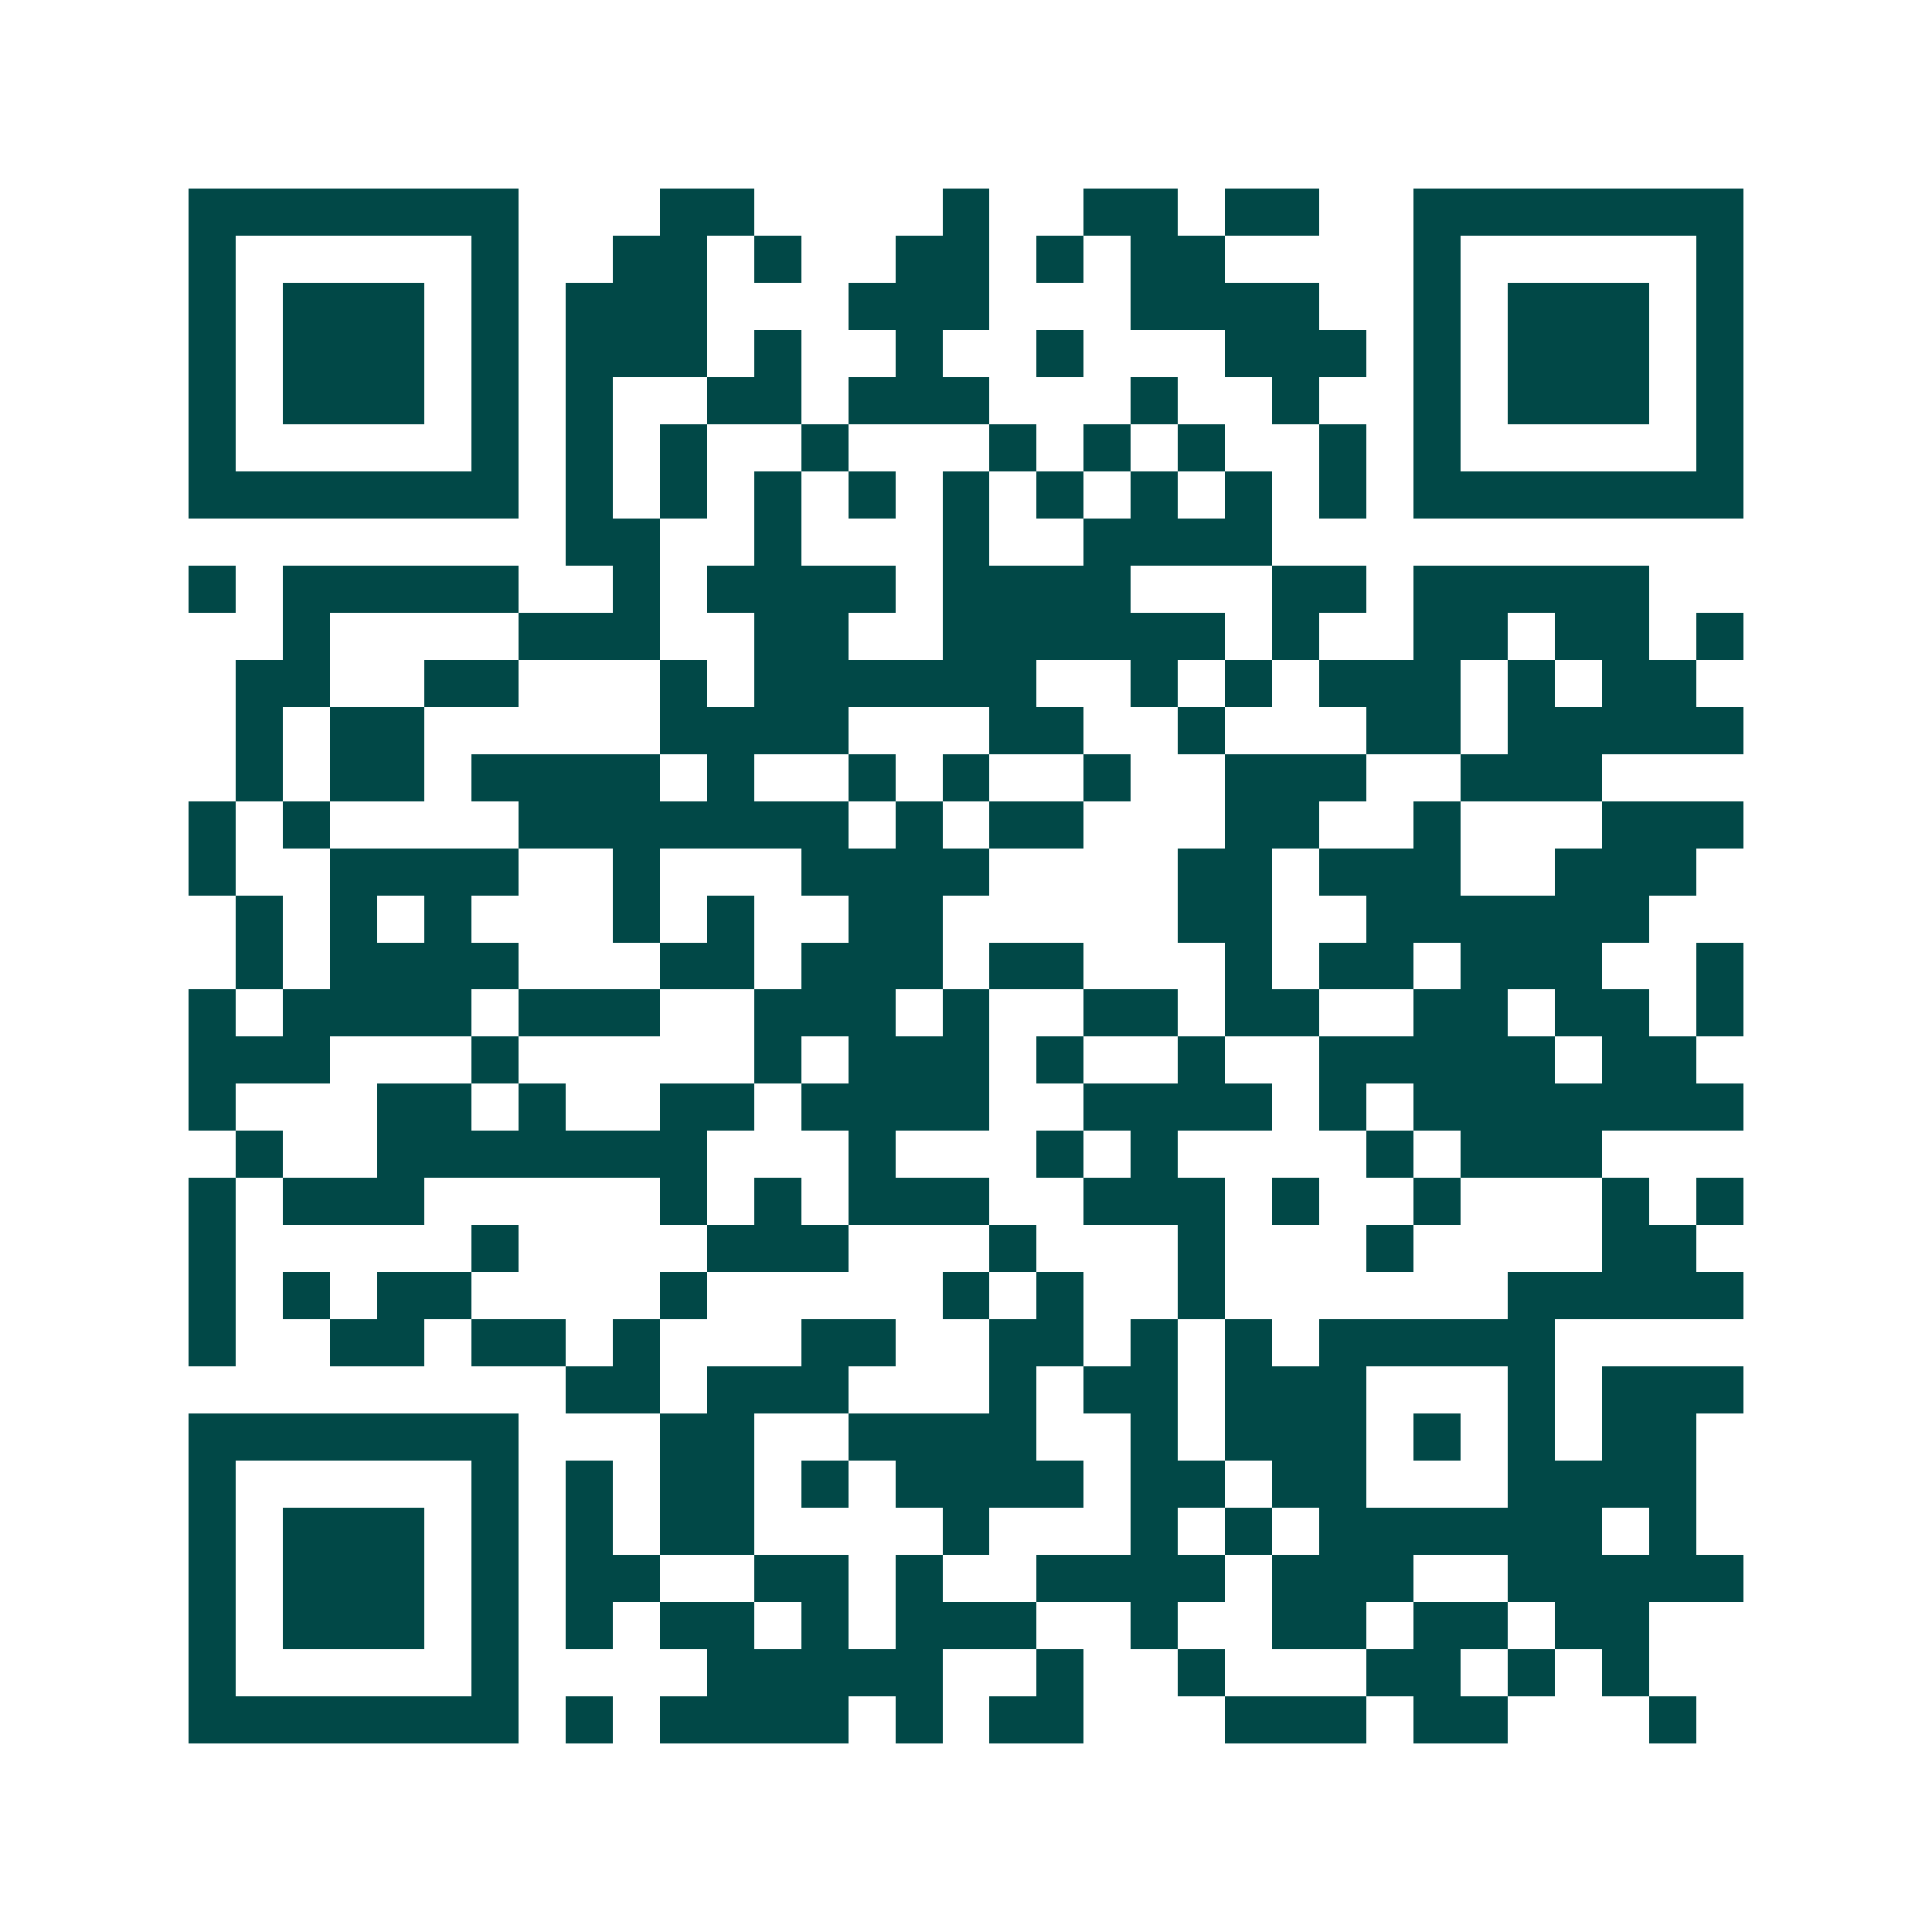 <svg xmlns="http://www.w3.org/2000/svg" width="200" height="200" viewBox="0 0 41 41" shape-rendering="crispEdges"><path fill="#ffffff" d="M0 0h41v41H0z"/><path stroke="#014847" d="M4 4.5h7m3 0h2m4 0h1m2 0h2m1 0h2m2 0h7M4 5.5h1m5 0h1m2 0h2m1 0h1m2 0h2m1 0h1m1 0h2m4 0h1m5 0h1M4 6.5h1m1 0h3m1 0h1m1 0h3m3 0h3m3 0h4m2 0h1m1 0h3m1 0h1M4 7.5h1m1 0h3m1 0h1m1 0h3m1 0h1m2 0h1m2 0h1m3 0h3m1 0h1m1 0h3m1 0h1M4 8.5h1m1 0h3m1 0h1m1 0h1m2 0h2m1 0h3m3 0h1m2 0h1m2 0h1m1 0h3m1 0h1M4 9.5h1m5 0h1m1 0h1m1 0h1m2 0h1m3 0h1m1 0h1m1 0h1m2 0h1m1 0h1m5 0h1M4 10.5h7m1 0h1m1 0h1m1 0h1m1 0h1m1 0h1m1 0h1m1 0h1m1 0h1m1 0h1m1 0h7M12 11.5h2m2 0h1m3 0h1m2 0h4M4 12.5h1m1 0h5m2 0h1m1 0h4m1 0h4m3 0h2m1 0h5M6 13.5h1m4 0h3m2 0h2m2 0h6m1 0h1m2 0h2m1 0h2m1 0h1M5 14.5h2m2 0h2m3 0h1m1 0h6m2 0h1m1 0h1m1 0h3m1 0h1m1 0h2M5 15.5h1m1 0h2m5 0h4m3 0h2m2 0h1m3 0h2m1 0h5M5 16.5h1m1 0h2m1 0h4m1 0h1m2 0h1m1 0h1m2 0h1m2 0h3m2 0h3M4 17.5h1m1 0h1m4 0h7m1 0h1m1 0h2m3 0h2m2 0h1m3 0h3M4 18.5h1m2 0h4m2 0h1m3 0h4m4 0h2m1 0h3m2 0h3M5 19.5h1m1 0h1m1 0h1m3 0h1m1 0h1m2 0h2m5 0h2m2 0h6M5 20.5h1m1 0h4m3 0h2m1 0h3m1 0h2m3 0h1m1 0h2m1 0h3m2 0h1M4 21.5h1m1 0h4m1 0h3m2 0h3m1 0h1m2 0h2m1 0h2m2 0h2m1 0h2m1 0h1M4 22.5h3m3 0h1m5 0h1m1 0h3m1 0h1m2 0h1m2 0h5m1 0h2M4 23.5h1m3 0h2m1 0h1m2 0h2m1 0h4m2 0h4m1 0h1m1 0h7M5 24.5h1m2 0h7m3 0h1m3 0h1m1 0h1m4 0h1m1 0h3M4 25.5h1m1 0h3m5 0h1m1 0h1m1 0h3m2 0h3m1 0h1m2 0h1m3 0h1m1 0h1M4 26.5h1m5 0h1m4 0h3m3 0h1m3 0h1m3 0h1m4 0h2M4 27.5h1m1 0h1m1 0h2m4 0h1m5 0h1m1 0h1m2 0h1m6 0h5M4 28.5h1m2 0h2m1 0h2m1 0h1m3 0h2m2 0h2m1 0h1m1 0h1m1 0h5M12 29.5h2m1 0h3m3 0h1m1 0h2m1 0h3m3 0h1m1 0h3M4 30.5h7m3 0h2m2 0h4m2 0h1m1 0h3m1 0h1m1 0h1m1 0h2M4 31.5h1m5 0h1m1 0h1m1 0h2m1 0h1m1 0h4m1 0h2m1 0h2m3 0h4M4 32.5h1m1 0h3m1 0h1m1 0h1m1 0h2m4 0h1m3 0h1m1 0h1m1 0h6m1 0h1M4 33.5h1m1 0h3m1 0h1m1 0h2m2 0h2m1 0h1m2 0h4m1 0h3m2 0h5M4 34.5h1m1 0h3m1 0h1m1 0h1m1 0h2m1 0h1m1 0h3m2 0h1m2 0h2m1 0h2m1 0h2M4 35.5h1m5 0h1m4 0h5m2 0h1m2 0h1m3 0h2m1 0h1m1 0h1M4 36.5h7m1 0h1m1 0h4m1 0h1m1 0h2m3 0h3m1 0h2m3 0h1"/></svg>
